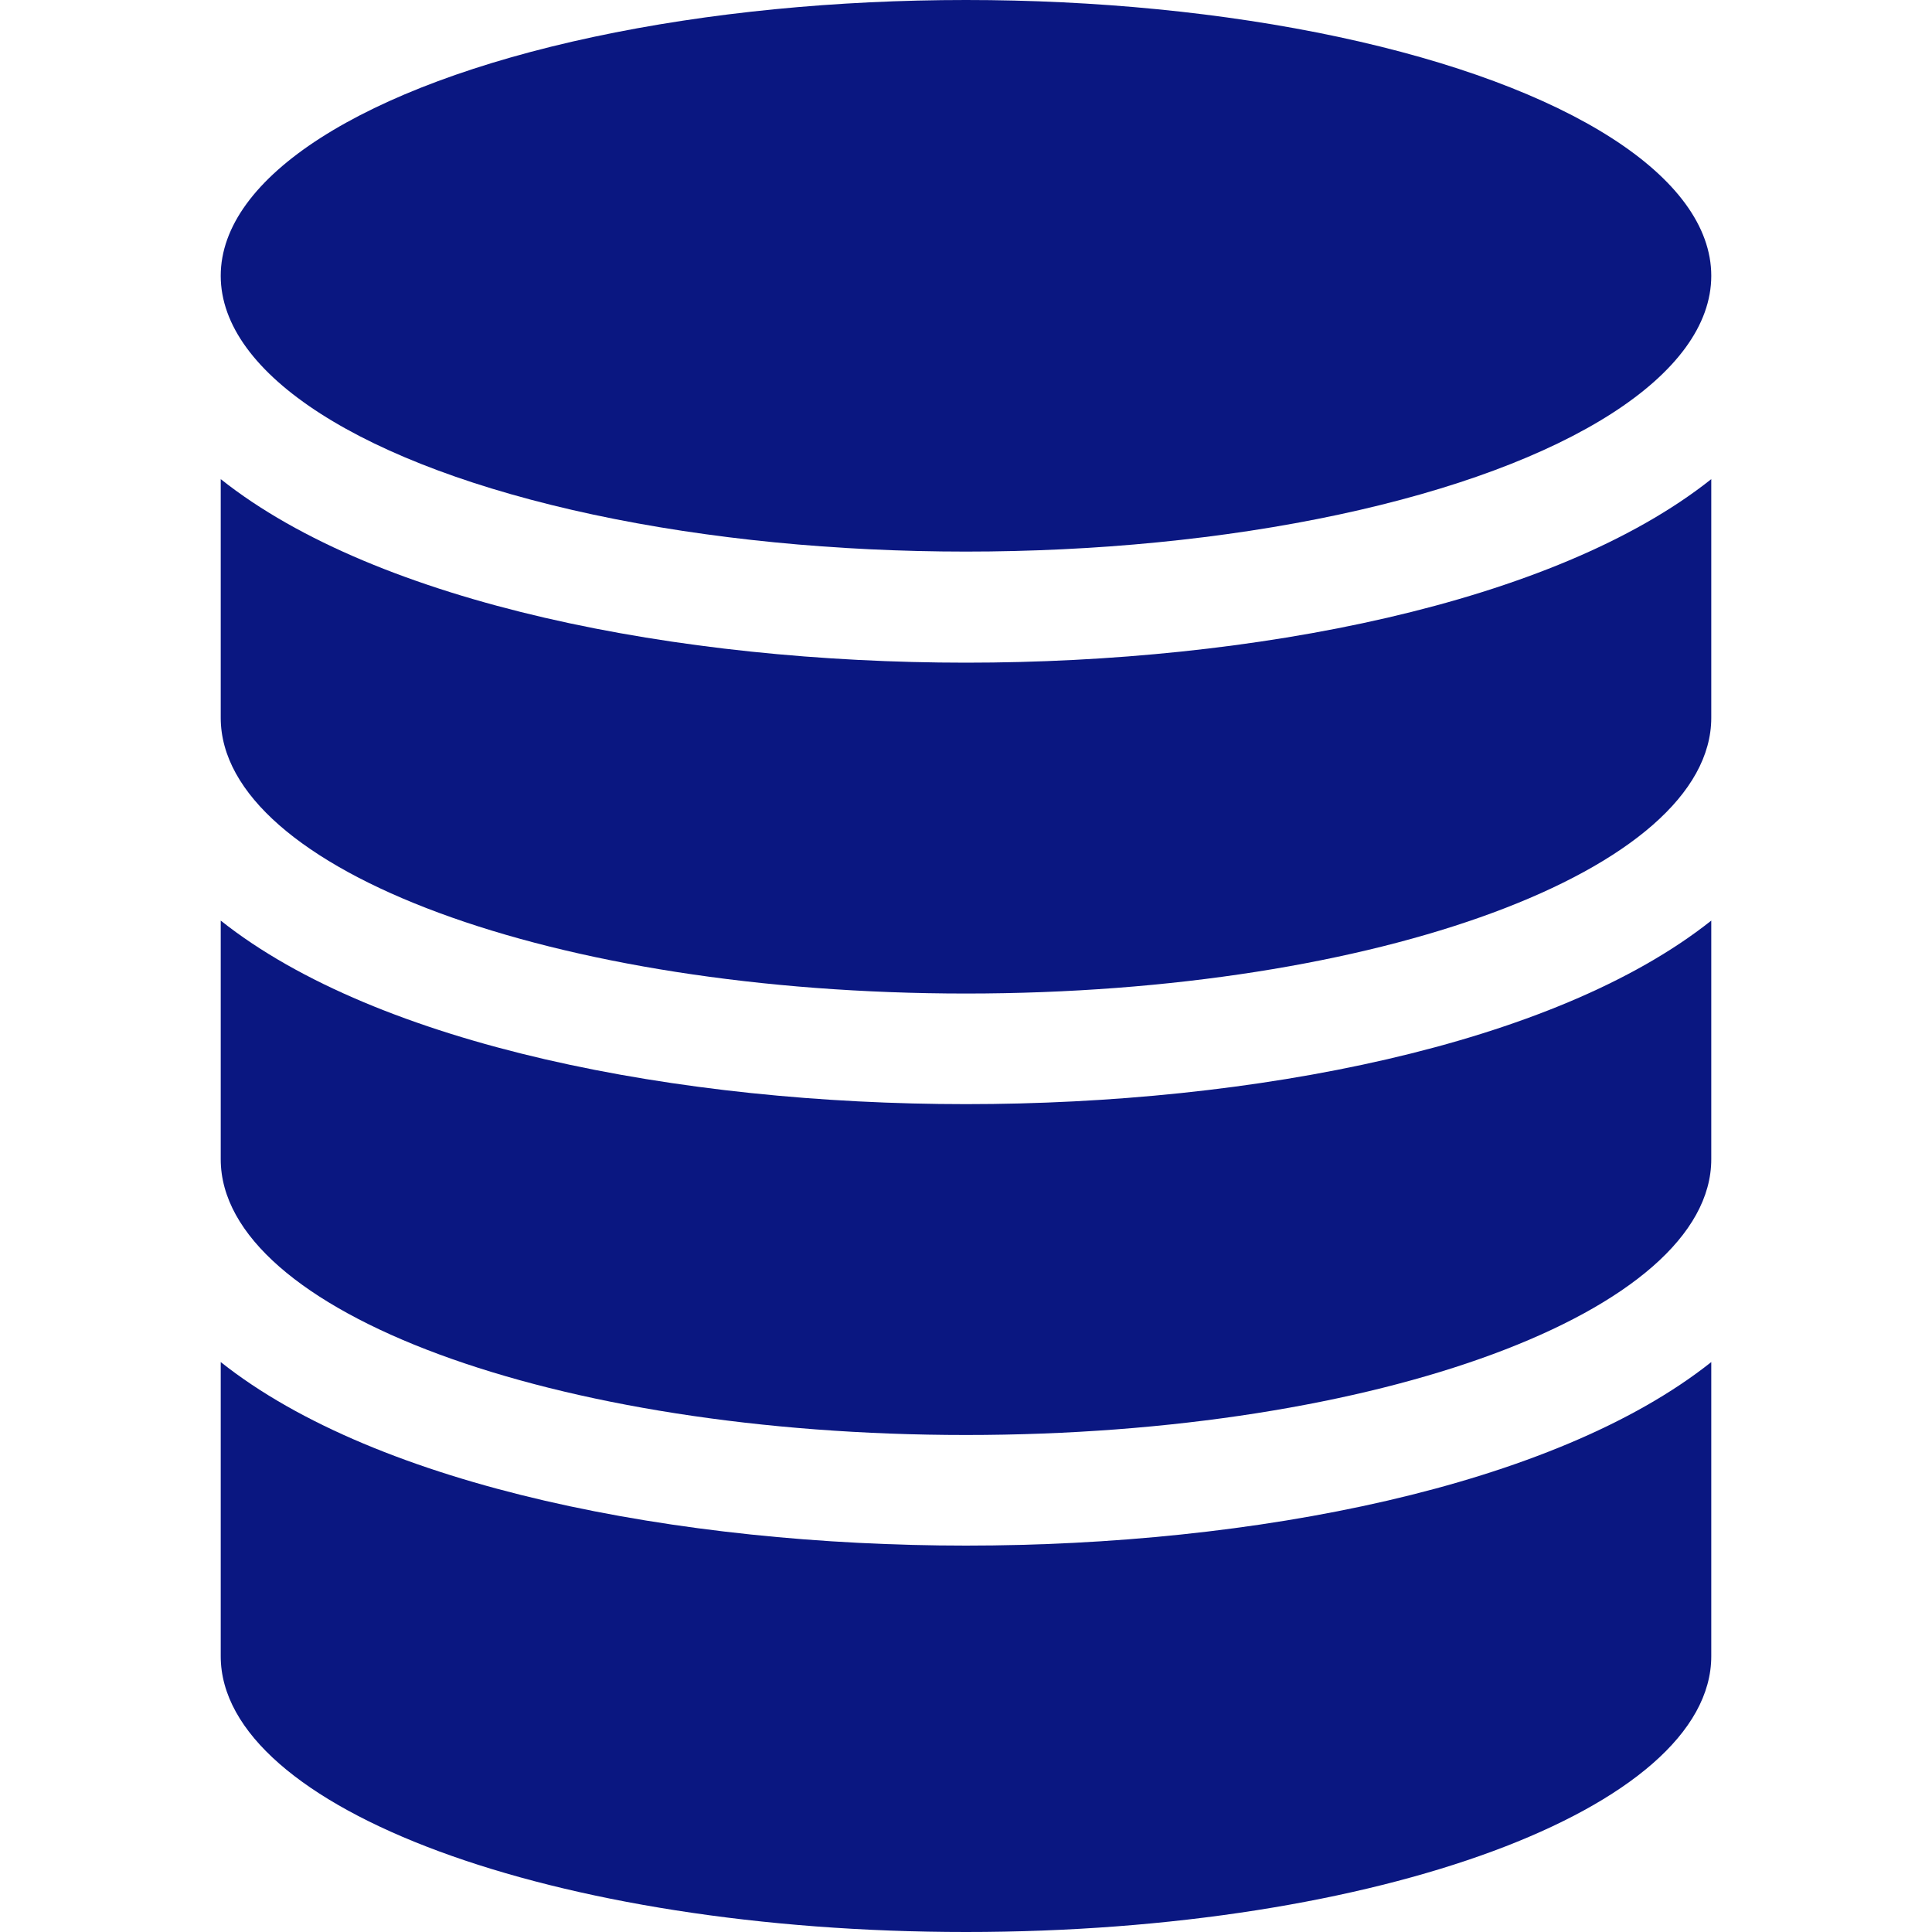 <?xml version="1.0" encoding="UTF-8"?>
<svg id="_レイヤー_2" data-name="レイヤー 2" xmlns="http://www.w3.org/2000/svg" viewBox="0 0 40 40">
  <defs>
    <style>
      .cls-1 {
        fill: none;
      }

      .cls-2 {
        fill: #0a1781;
      }
    </style>
  </defs>
  <g id="_レイヤー_1-2" data-name="レイヤー 1">
    <g>
      <rect class="cls-1" width="40" height="40"/>
      <g>
        <ellipse class="cls-2" cx="20" cy="5.71" rx="15.43" ry="5.71"/>
        <g>
          <path class="cls-2" d="m20,29.71c8.52,0,15.43-2.56,15.43-5.71v-4.94c-3.26,2.59-9.5,3.8-15.43,3.8s-12.17-1.21-15.43-3.8v4.94c0,3.16,6.91,5.71,15.43,5.71Z"/>
          <path class="cls-2" d="m20,32c-5.93,0-12.17-1.21-15.43-3.8v6.09c0,3.16,6.91,5.71,15.43,5.71s15.43-2.56,15.43-5.71v-6.09c-3.26,2.59-9.5,3.8-15.43,3.8Z"/>
          <path class="cls-2" d="m20,20.57c8.52,0,15.43-2.56,15.43-5.71v-4.94c-3.26,2.59-9.5,3.8-15.43,3.8s-12.17-1.21-15.43-3.8v4.94c0,3.16,6.91,5.71,15.43,5.71Z"/>
        </g>
      </g>
    </g>
  </g>
</svg>